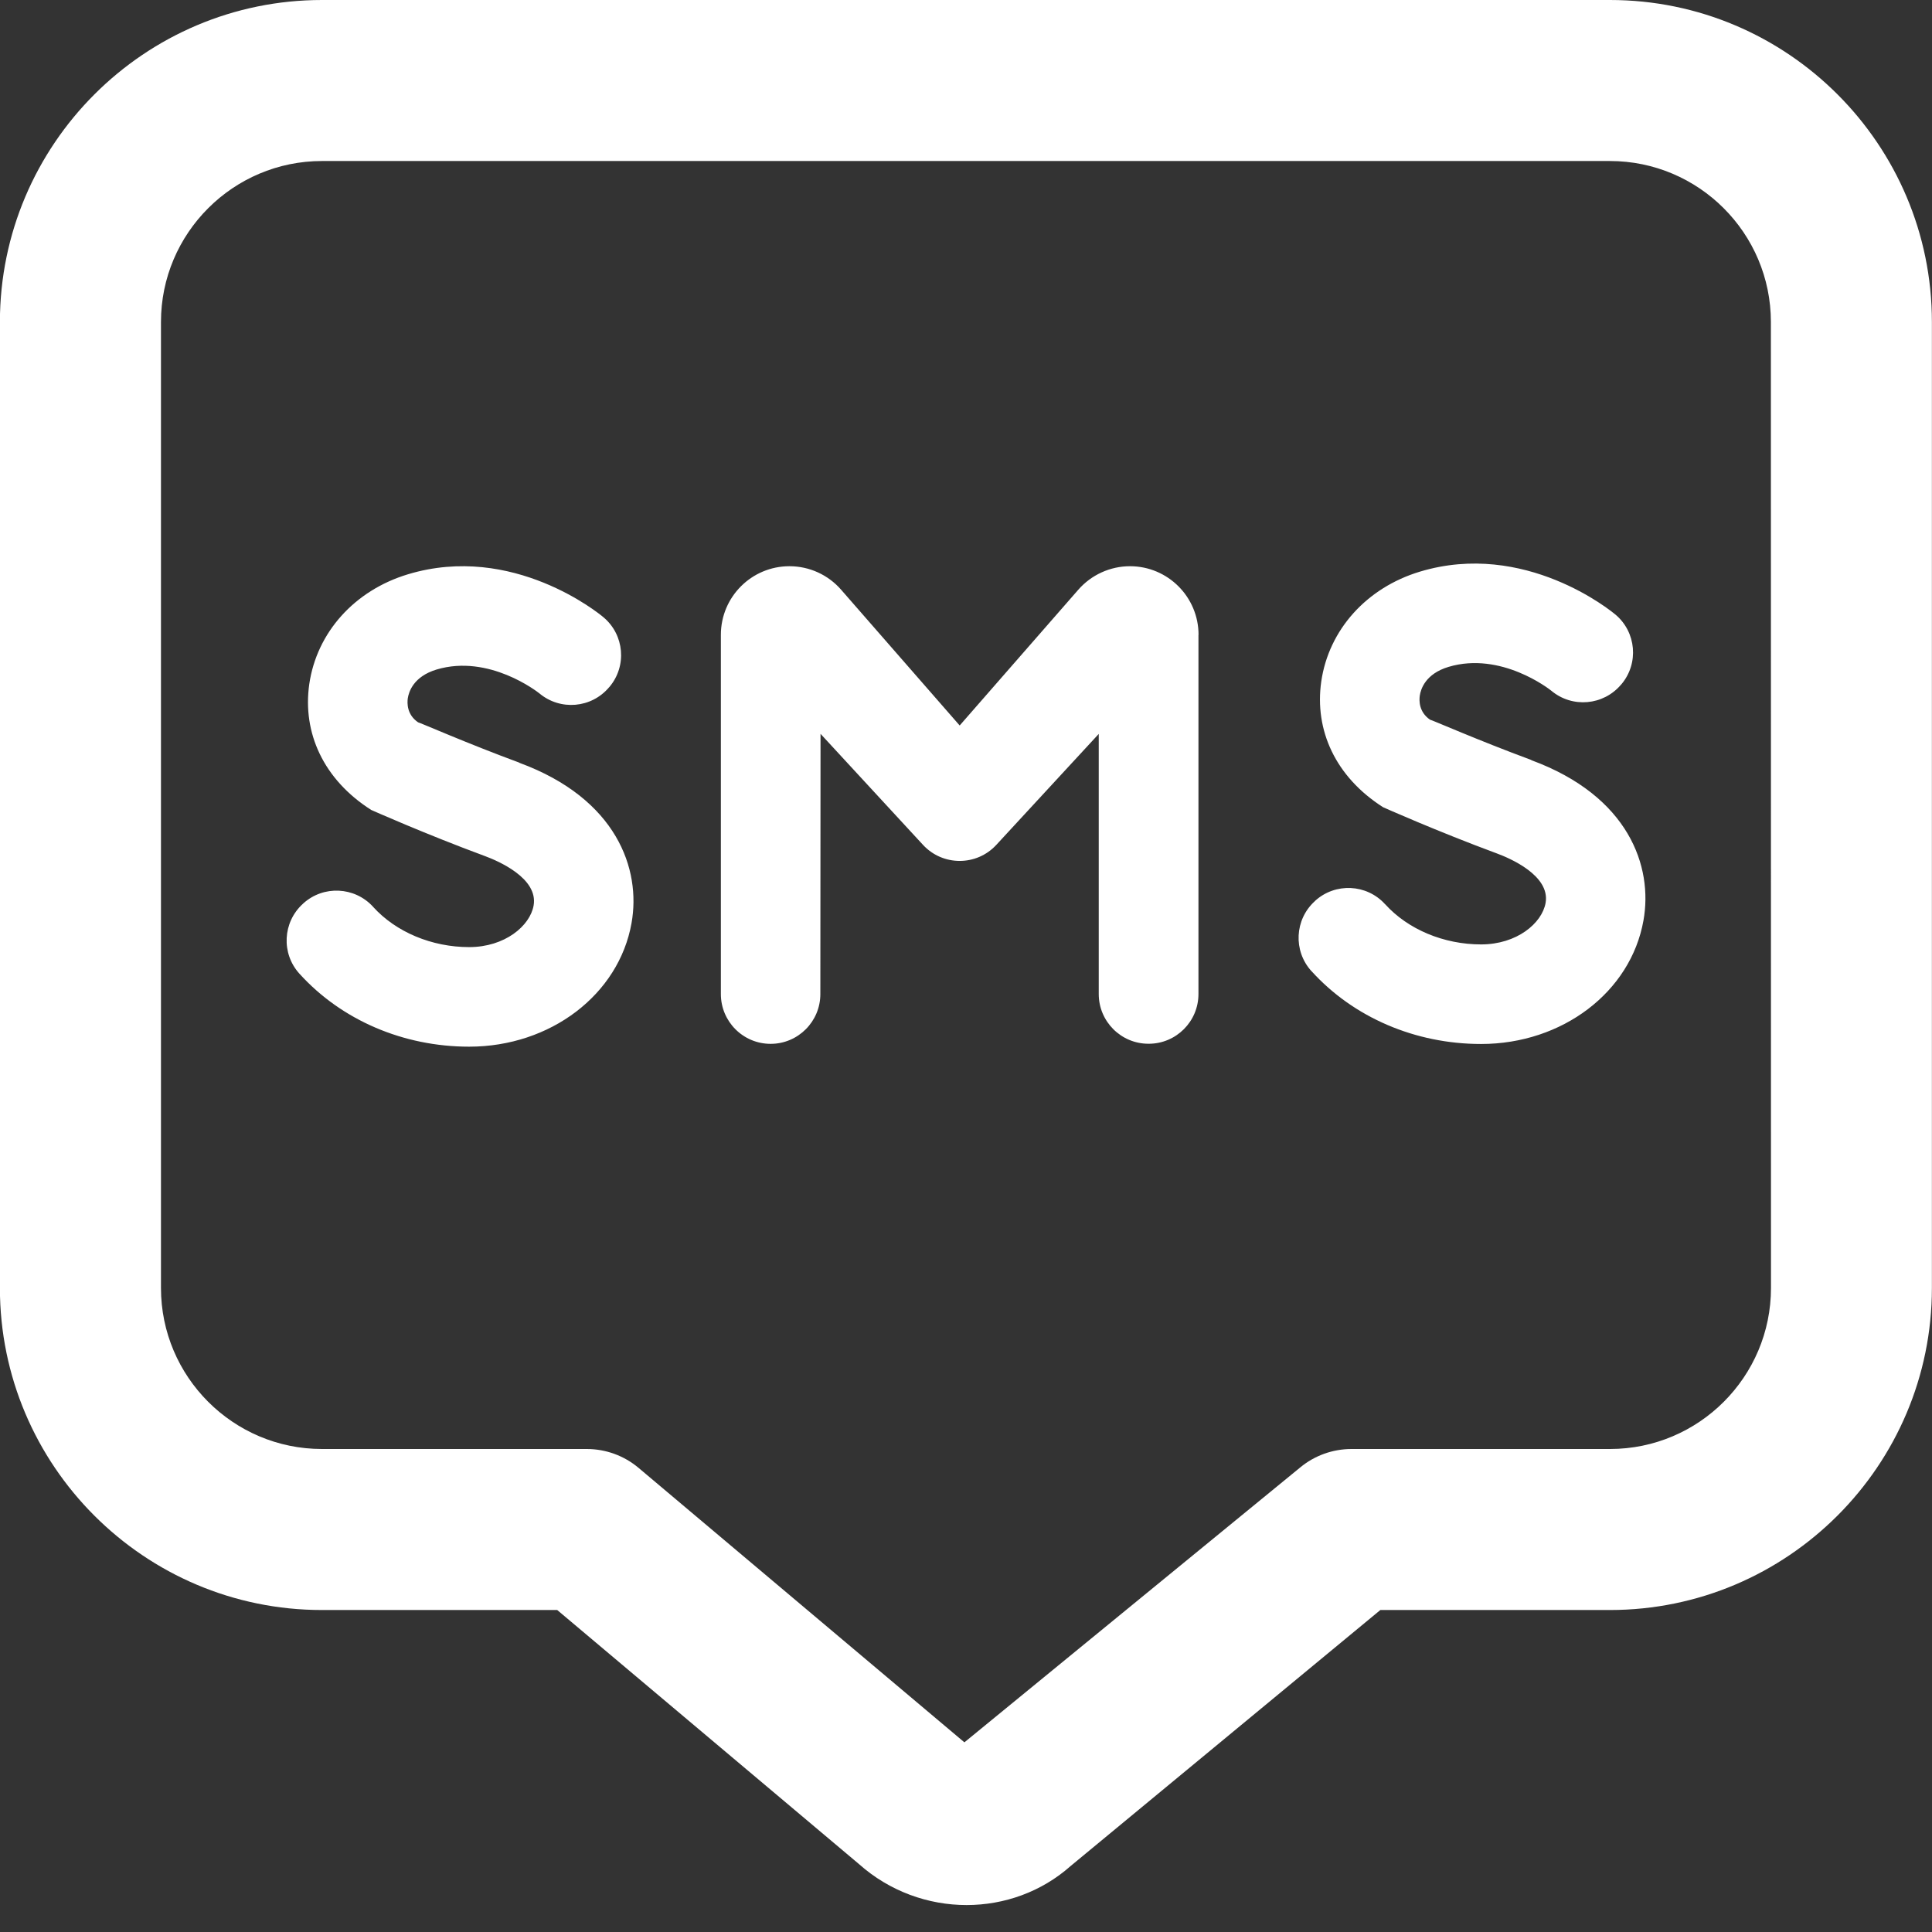 <svg width="41" height="41" viewBox="0 0 41 41" fill="none" xmlns="http://www.w3.org/2000/svg">
<rect x="0" y="0" width="41" height="41" fill="#333333" stroke="none"/>
<g clip-path="url(#clip0_2166_3357)">
<path d="M25.433 13.47V21.095C25.433 21.677 24.96 22.15 24.378 22.15H24.372C23.79 22.15 23.317 21.677 23.317 21.095V15.575L21.142 17.931C20.724 18.383 20.008 18.383 19.589 17.931L17.413 15.573L17.409 21.096C17.409 21.679 16.936 22.152 16.354 22.152C15.771 22.152 15.298 21.679 15.298 21.096V13.472C15.298 12.667 15.95 12.016 16.753 12.016C17.174 12.016 17.573 12.197 17.85 12.515L20.366 15.396L22.883 12.515C23.16 12.199 23.559 12.016 23.98 12.016C24.784 12.016 25.435 12.669 25.435 13.472L25.433 13.47ZM11.022 16.185C9.91 15.775 8.898 15.329 8.873 15.329C8.632 15.165 8.64 14.919 8.654 14.818C8.675 14.685 8.772 14.357 9.266 14.208C10.376 13.877 11.403 14.68 11.446 14.714C11.89 15.086 12.551 15.03 12.925 14.586L12.934 14.577C13.308 14.133 13.25 13.47 12.805 13.098L12.8 13.094C12.725 13.03 10.883 11.516 8.658 12.187C7.523 12.529 6.722 13.422 6.563 14.519C6.416 15.551 6.864 16.542 7.877 17.188C7.877 17.188 9.021 17.698 10.293 18.168C10.561 18.267 11.427 18.634 11.324 19.217C11.247 19.649 10.714 20.099 9.956 20.099C9.165 20.099 8.405 19.781 7.921 19.248L7.918 19.244C7.528 18.816 6.864 18.783 6.435 19.173L6.427 19.181C5.998 19.571 5.965 20.235 6.355 20.664L6.358 20.667C7.25 21.65 8.56 22.212 9.956 22.212C11.681 22.212 13.132 21.108 13.402 19.59C13.607 18.445 13.089 16.95 11.022 16.188V16.185ZM32.497 16.128C31.385 15.718 30.374 15.273 30.348 15.273C30.107 15.108 30.116 14.863 30.13 14.762C30.15 14.629 30.247 14.3 30.741 14.152C31.852 13.82 32.878 14.623 32.921 14.658C33.365 15.03 34.026 14.973 34.401 14.529L34.409 14.521C34.783 14.077 34.725 13.414 34.281 13.041L34.276 13.038C34.201 12.973 32.359 11.46 30.133 12.131C29 12.473 28.198 13.366 28.039 14.463C27.892 15.495 28.339 16.485 29.352 17.131C29.352 17.131 30.497 17.642 31.768 18.112C32.036 18.211 32.902 18.578 32.8 19.161C32.723 19.593 32.19 20.042 31.431 20.042C30.64 20.042 29.88 19.724 29.397 19.191L29.393 19.188C29.004 18.759 28.339 18.727 27.91 19.116L27.902 19.125C27.473 19.514 27.441 20.179 27.83 20.608L27.834 20.611C28.725 21.593 30.036 22.155 31.431 22.155C33.157 22.155 34.607 21.052 34.877 19.533C35.082 18.389 34.565 16.894 32.497 16.132V16.128ZM40.998 6.833V27.333C40.998 31.102 37.933 34.167 34.165 34.167H29.293L22.721 39.599C22.102 40.149 21.311 40.428 20.513 40.428C19.7 40.428 18.88 40.139 18.228 39.558L11.825 34.167H6.831C3.063 34.167 -0.002 31.102 -0.002 27.333V6.833C-0 3.065 3.065 0 6.833 0H34.166C37.935 0 40.998 3.065 40.998 6.833ZM37.581 6.833C37.581 4.949 36.049 3.417 34.165 3.417H6.833C4.949 3.417 3.416 4.949 3.416 6.833V27.333C3.416 29.218 4.949 30.75 6.833 30.75H12.452C12.855 30.75 13.245 30.892 13.552 31.151L20.466 36.975L27.593 31.141C27.898 30.888 28.285 30.75 28.681 30.75H34.166C36.051 30.75 37.583 29.218 37.583 27.333L37.581 6.833Z" fill="white"/>
</g>
<defs>
<clipPath id="clip0_2166_3357">
<rect width="41" height="41" fill="white"/>
</clipPath>
</defs>
</svg>

